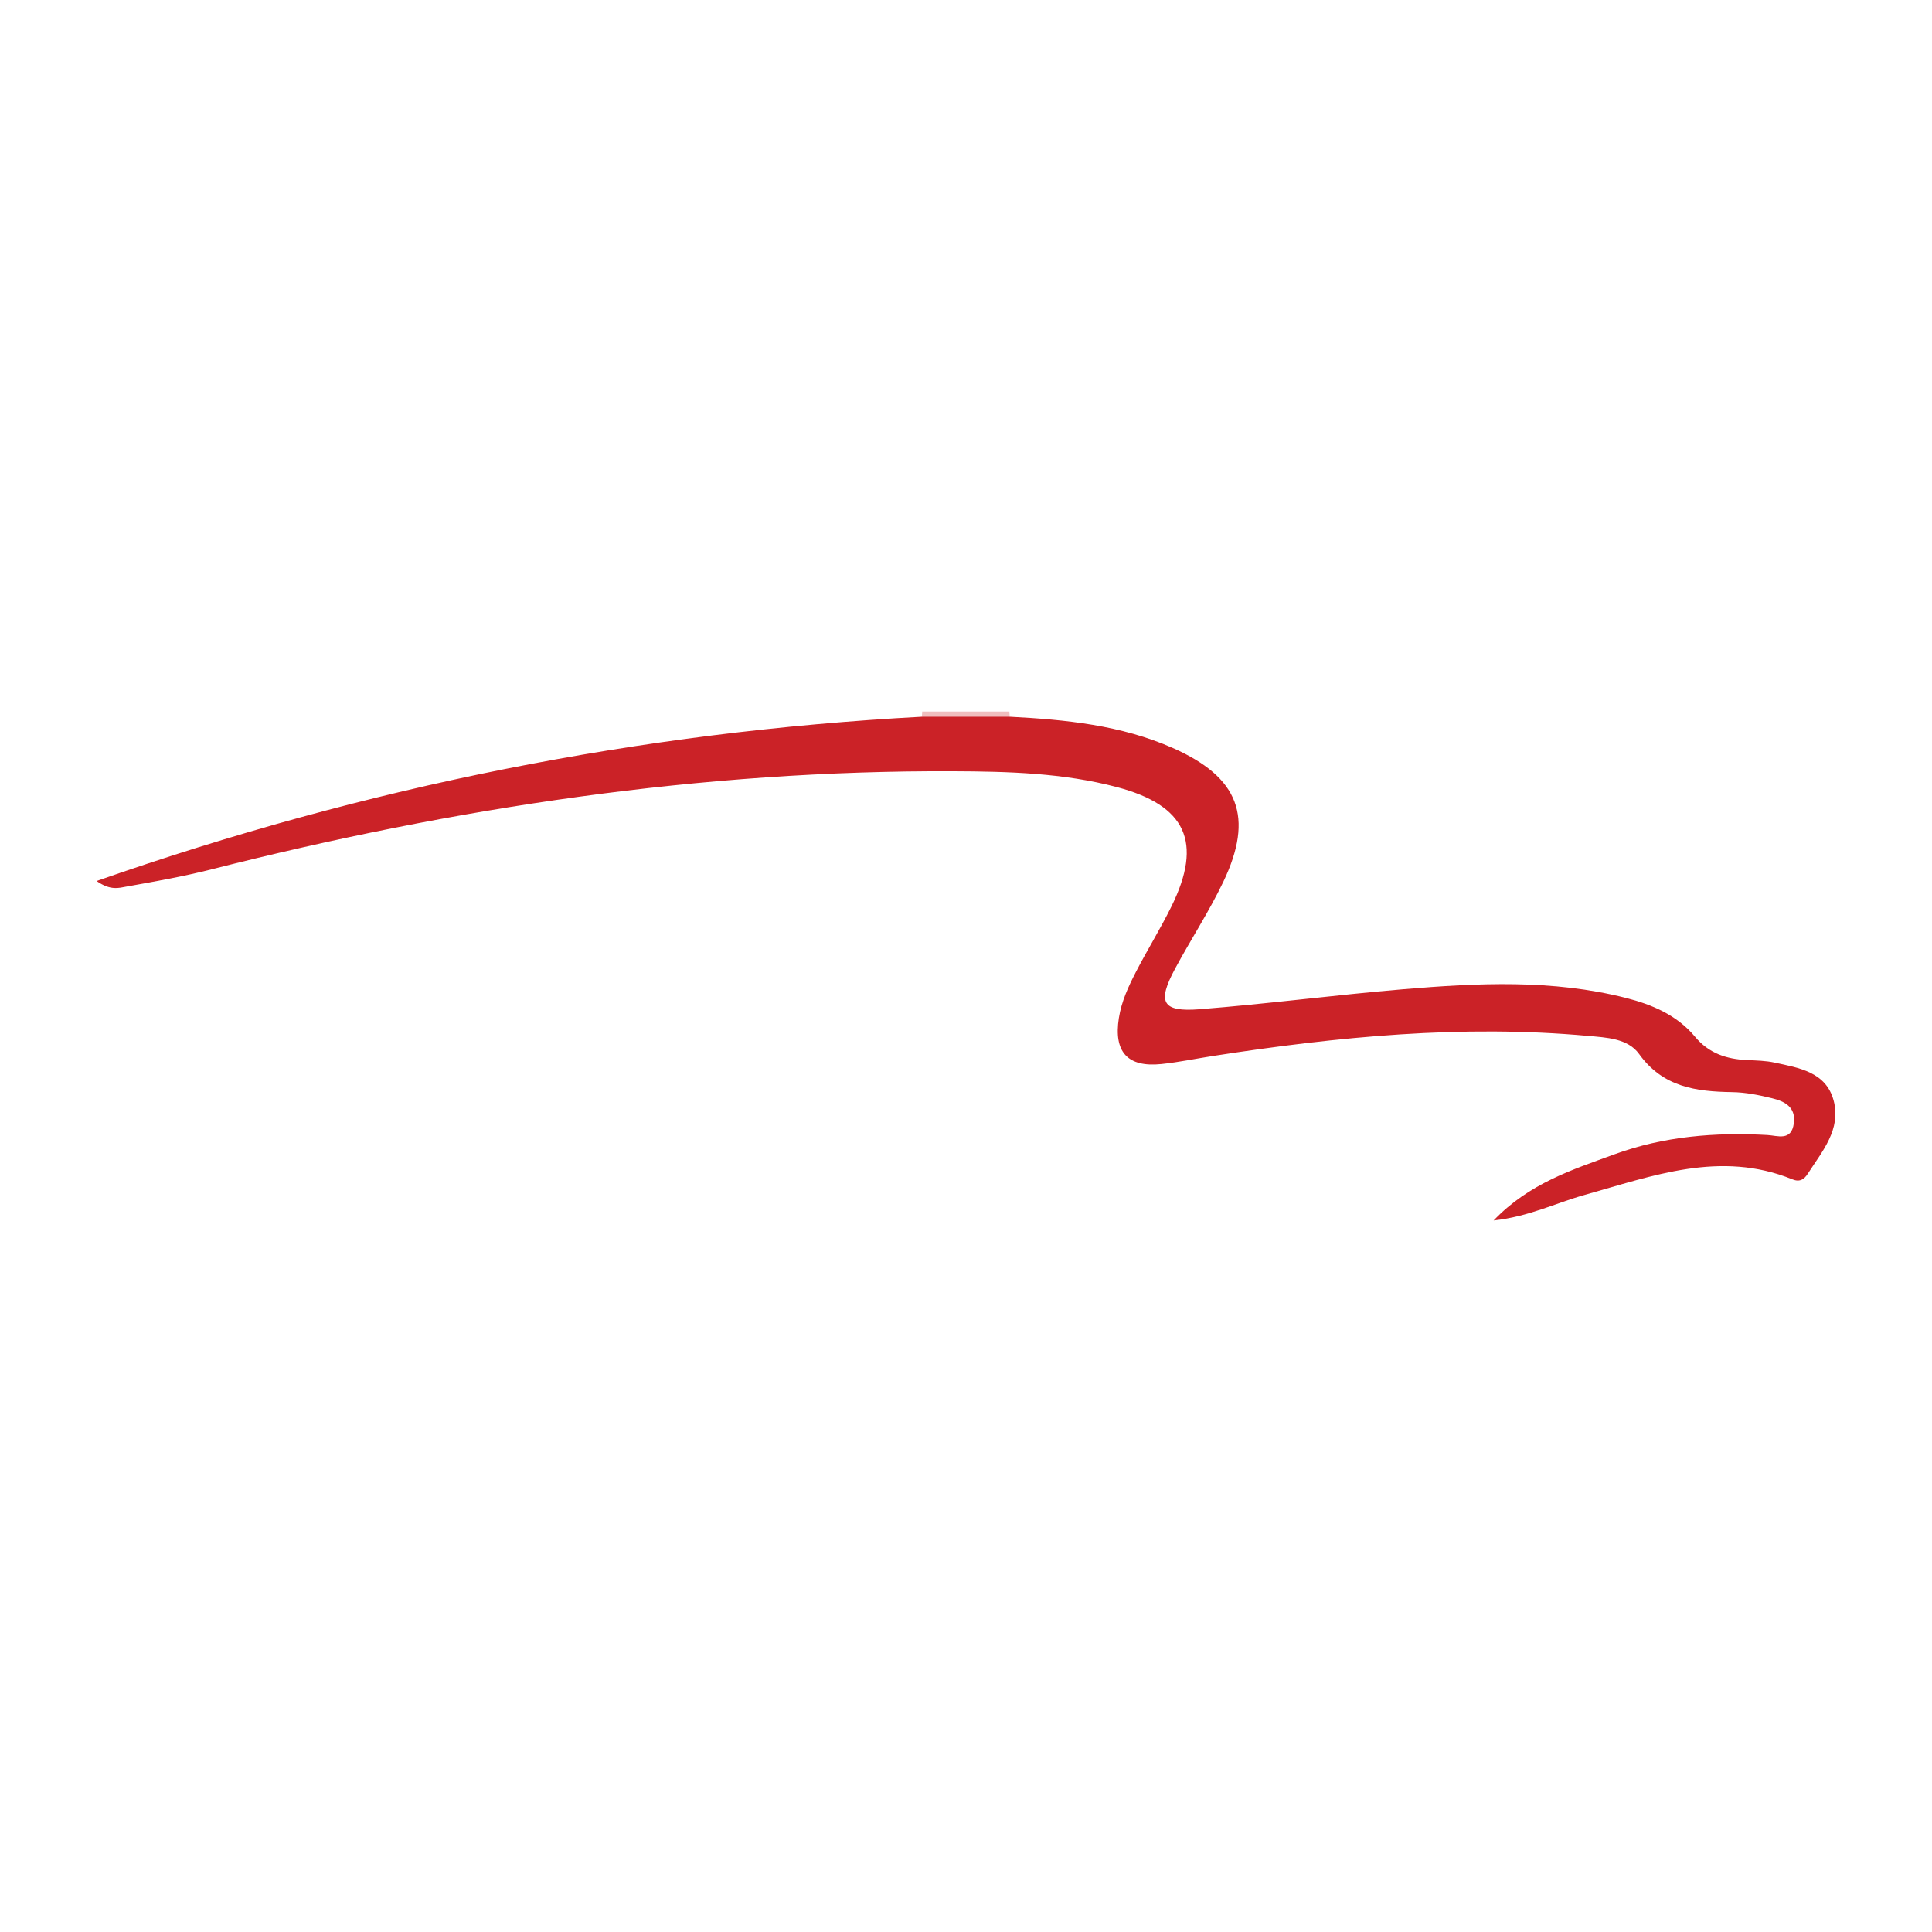 <?xml version="1.0" encoding="utf-8"?>
<!-- Generator: Adobe Illustrator 17.0.0, SVG Export Plug-In . SVG Version: 6.00 Build 0)  -->
<!DOCTYPE svg PUBLIC "-//W3C//DTD SVG 1.1//EN" "http://www.w3.org/Graphics/SVG/1.1/DTD/svg11.dtd">
<svg version="1.1" id="Layer_1" xmlns="http://www.w3.org/2000/svg" xmlns:xlink="http://www.w3.org/1999/xlink" x="0px" y="0px"
	 width="200px" height="200px" viewBox="0 0 200 200" enable-background="new 0 0 200 200" xml:space="preserve">
<g>
	<path fill="#F0BEBE" d="M104.491,73.659c0.011,0.179,0.022,0.358,0.033,0.536c-3.031,1.683-6.061,1.683-9.092,0.001
		c0.012-0.179,0.023-0.358,0.033-0.537C98.474,73.659,101.482,73.659,104.491,73.659z"/>
	<path fill="#CB2227" d="M95.432,74.196c3.031,0,6.061,0,9.092-0.001c5.785,0.301,11.52,0.863,16.904,3.246
		c6.811,3.014,8.422,7.134,5.194,13.875c-1.47,3.07-3.35,5.942-4.968,8.945c-1.887,3.503-1.363,4.52,2.535,4.214
		c7.044-0.554,14.059-1.481,21.101-2.072c7.699-0.646,15.42-1.028,23.022,0.9c2.722,0.69,5.302,1.789,7.153,4.015
		c1.432,1.723,3.262,2.322,5.381,2.419c0.963,0.044,1.944,0.062,2.879,0.265c2.511,0.544,5.3,0.968,6.091,3.917
		c0.804,2.996-1.185,5.267-2.678,7.591c-0.369,0.575-0.821,0.889-1.595,0.574c-7.447-3.032-14.47-0.355-21.547,1.627
		c-2.95,0.826-5.737,2.238-9.375,2.63c3.69-3.857,8.178-5.262,12.503-6.845c5.09-1.863,10.42-2.3,15.822-2
		c1.07,0.059,2.502,0.674,2.752-1.214c0.225-1.7-0.967-2.276-2.253-2.593c-1.344-0.33-2.737-0.612-4.112-0.633
		c-3.754-0.058-7.185-0.511-9.653-3.947c-1.166-1.624-3.4-1.703-5.3-1.875c-13.015-1.184-25.907,0.084-38.757,2.071
		c-1.796,0.278-3.581,0.654-5.386,0.843c-3.523,0.369-4.962-1.261-4.411-4.765c0.272-1.727,0.992-3.271,1.773-4.785
		c1.177-2.278,2.536-4.464,3.668-6.762c3.277-6.652,1.51-10.469-5.659-12.36c-5.544-1.463-11.235-1.612-16.904-1.637
		c-26.065-0.115-51.612,3.757-76.823,10.159c-2.892,0.734-5.841,1.256-8.78,1.779c-0.782,0.139-1.663,0.442-3.1-0.575
		C38,81.387,66.298,75.762,95.432,74.196z"/>
</g>
</svg>
